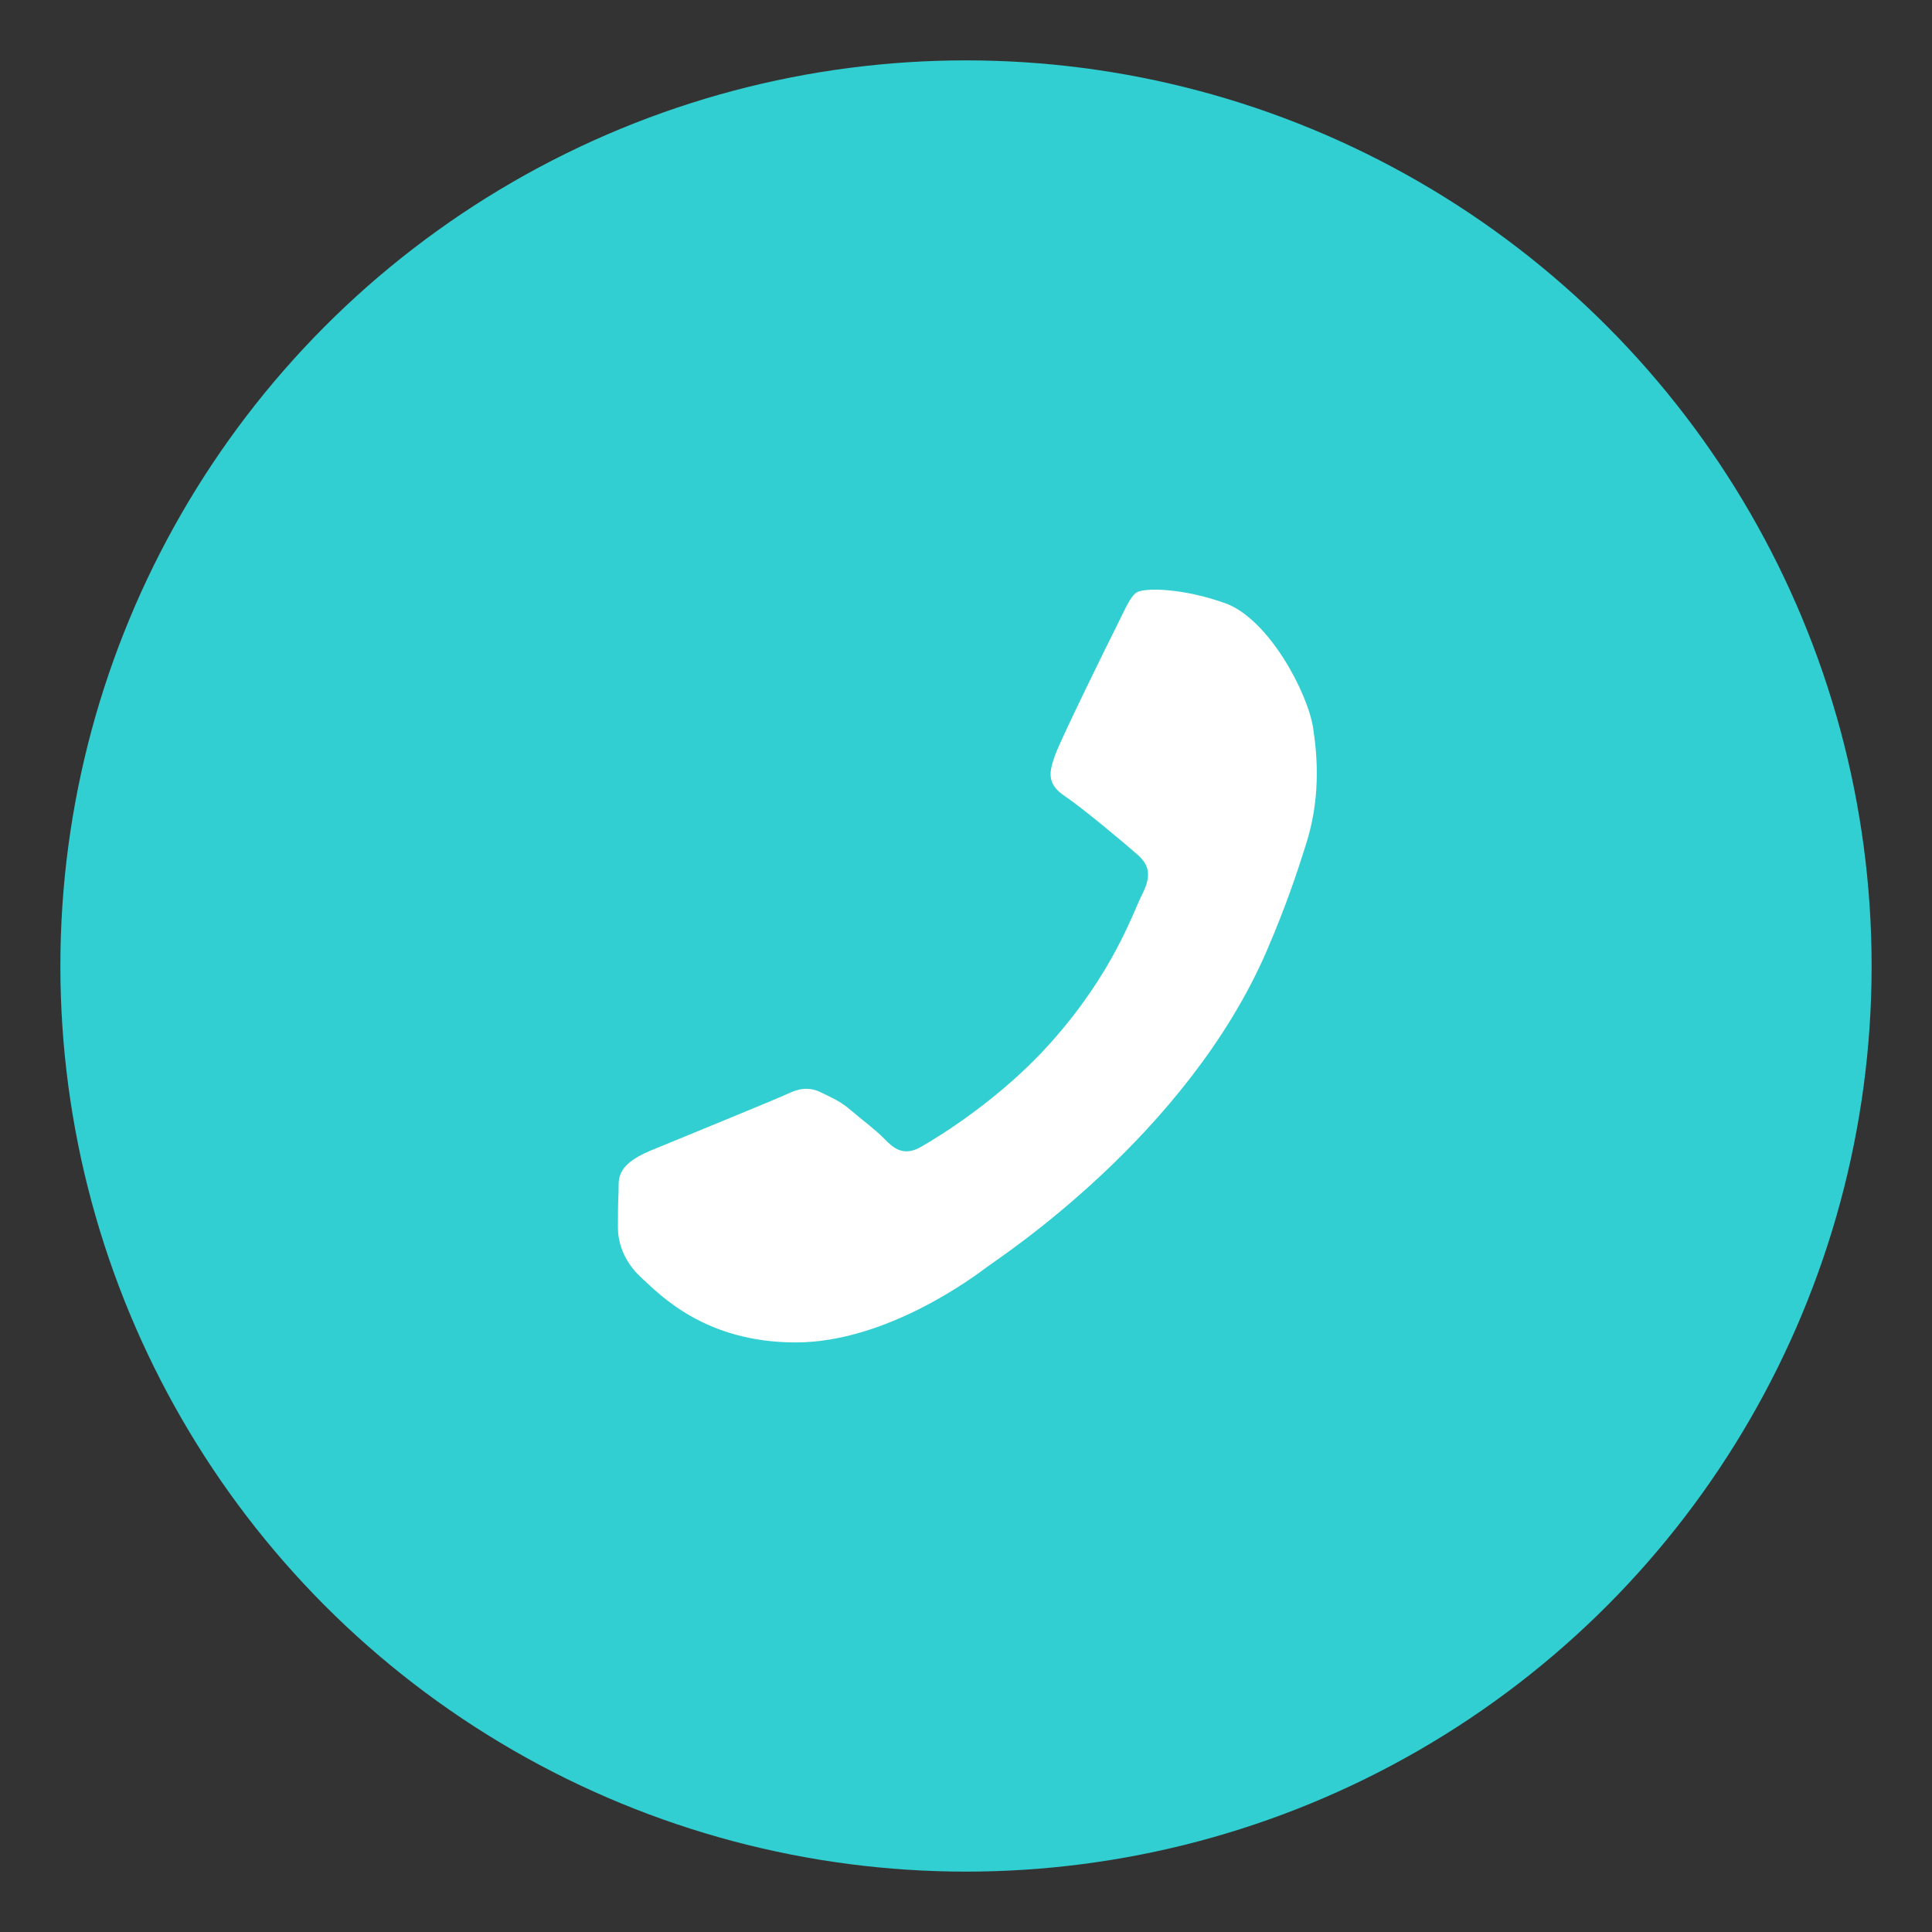 <?xml version="1.0" encoding="utf-8"?>
<!-- Generator: Adobe Illustrator 23.0.1, SVG Export Plug-In . SVG Version: 6.00 Build 0)  -->
<svg version="1.1" id="Livello_1" xmlns="http://www.w3.org/2000/svg" xmlns:xlink="http://www.w3.org/1999/xlink" x="0px" y="0px"
	 viewBox="0 0 64 64" style="enable-background:new 0 0 64 64;" xml:space="preserve">
<rect x="0" y="0" width="64" height="64" fill="#333333" stroke="none"/>
<style type="text/css">
	.st0{fill:#31CFD2;}
	.st1{fill:#FFFFFF;}
</style>
<circle class="st0" cx="32" cy="32" r="30"/>
<path id="WA_Logo_1_" class="st1" d="M36.96,20.8c-0.31,0.61-1.79,3.63-2,4.19c-0.2,0.56-0.31,0.97,0.31,1.38
	c0.61,0.41,2,1.58,2.41,1.94c0.41,0.36,0.46,0.72,0.15,1.33c-0.31,0.61-0.95,2.59-3.05,4.93c-1.63,1.82-3.64,3.06-4.25,3.41
	c-0.61,0.36-0.95,0.04-1.25-0.27c-0.27-0.28-0.72-0.61-1.08-0.92c-0.36-0.31-0.61-0.41-1.02-0.61c-0.41-0.2-0.77-0.1-1.08,0.05
	c-0.31,0.15-3.33,1.38-4.56,1.89c-1.2,0.5-1.03,1-1.05,1.38c-0.02,0.36-0.02,0.77-0.02,1.18c0,0.41,0.15,1.07,0.77,1.64
	c0.61,0.56,2.1,2.15,5.12,2.15c3.02,0,5.94-2.2,6.35-2.51c0.41-0.31,6.61-4.33,9.26-10.48c0.63-1.46,1.01-2.61,1.29-3.5
	c0.47-1.47,0.4-2.81,0.24-3.86c-0.18-1.18-1.48-3.63-2.92-4.14c-1.43-0.51-2.66-0.51-2.92-0.36C37.42,19.78,37.27,20.19,36.96,20.8z
	"/>
</svg>
